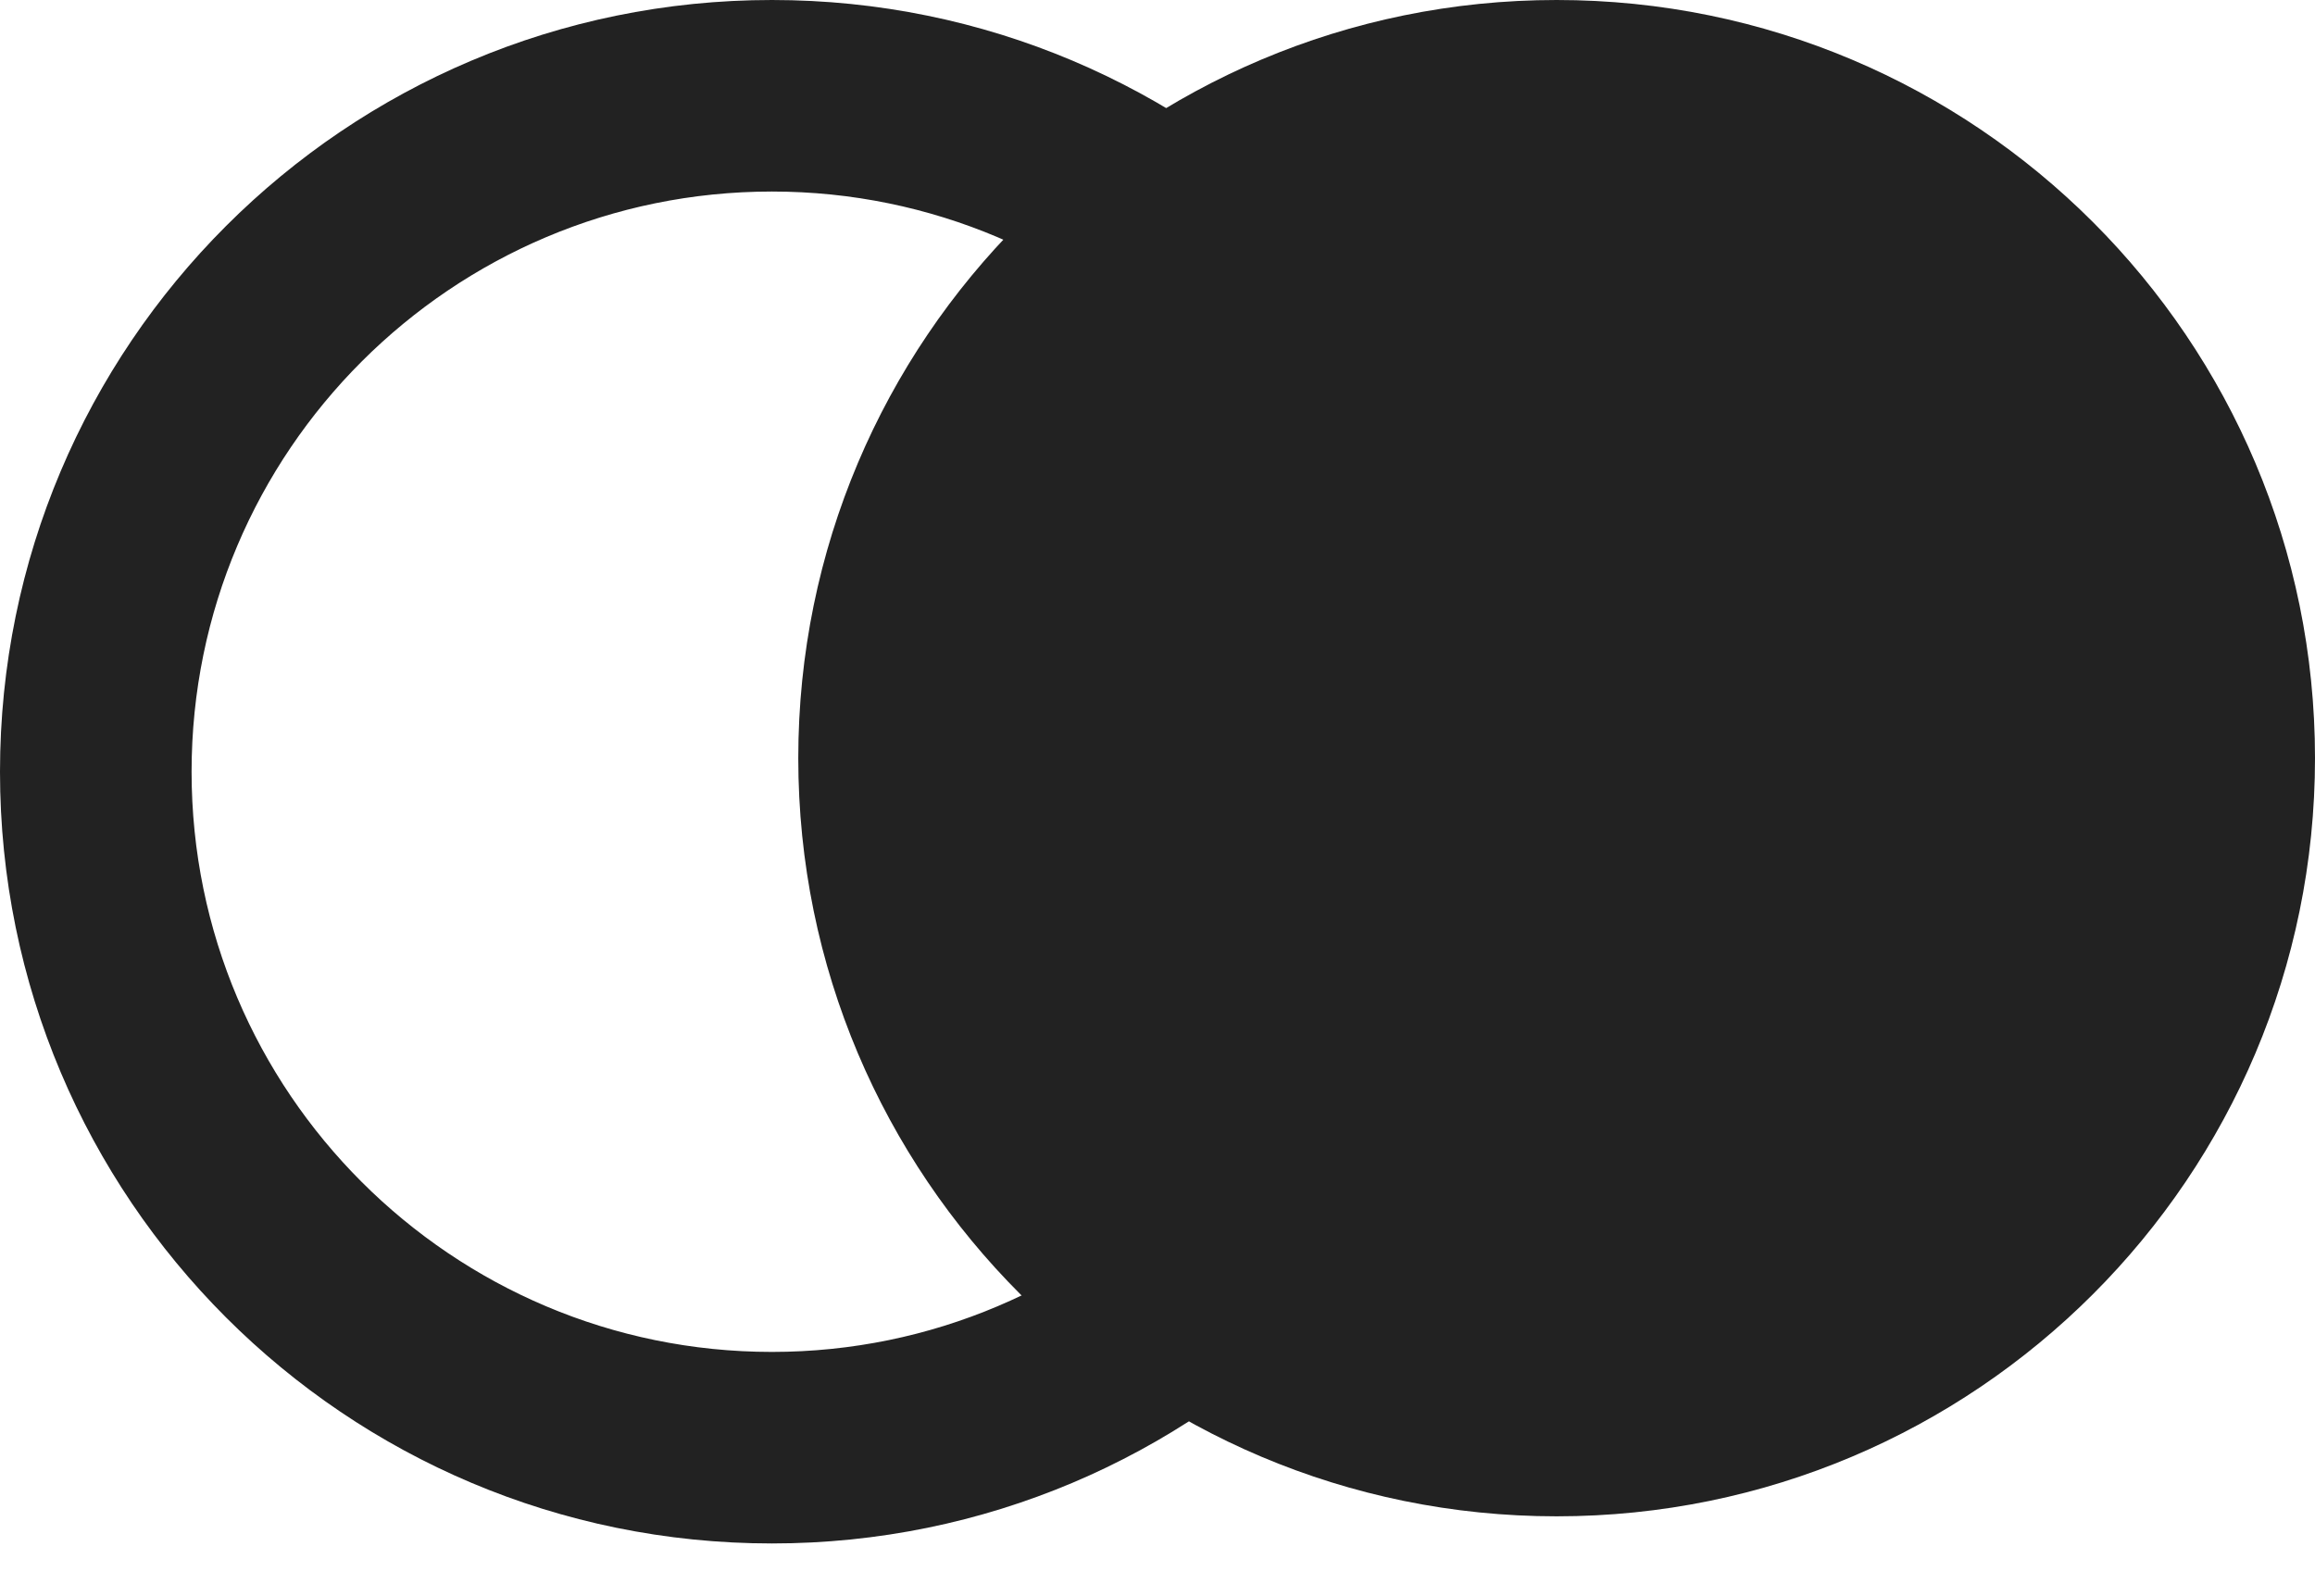 <svg width="29" height="20" viewBox="0 0 29 20" fill="none" xmlns="http://www.w3.org/2000/svg">
<path d="M19.5 19C24.747 19 29 14.747 29 9.5C29 4.253 24.747 0 19.5 0C14.253 0 10 4.253 10 9.5C10 14.747 14.253 19 19.5 19Z" fill="#222222"/>
<path d="M9.67 1.9C13.954 1.9 17.44 5.386 17.44 9.67C17.44 13.954 13.954 17.44 9.67 17.44C5.386 17.44 1.9 13.963 1.9 9.67C1.9 5.377 5.386 1.9 9.67 1.9ZM9.67 0.5C4.604 0.5 0.5 4.604 0.5 9.67C0.5 14.736 4.604 18.84 9.67 18.84C14.736 18.84 18.84 14.736 18.84 9.67C18.84 4.604 14.736 0.5 9.67 0.5Z" fill="#222222" stroke="#222222"/>
</svg>
